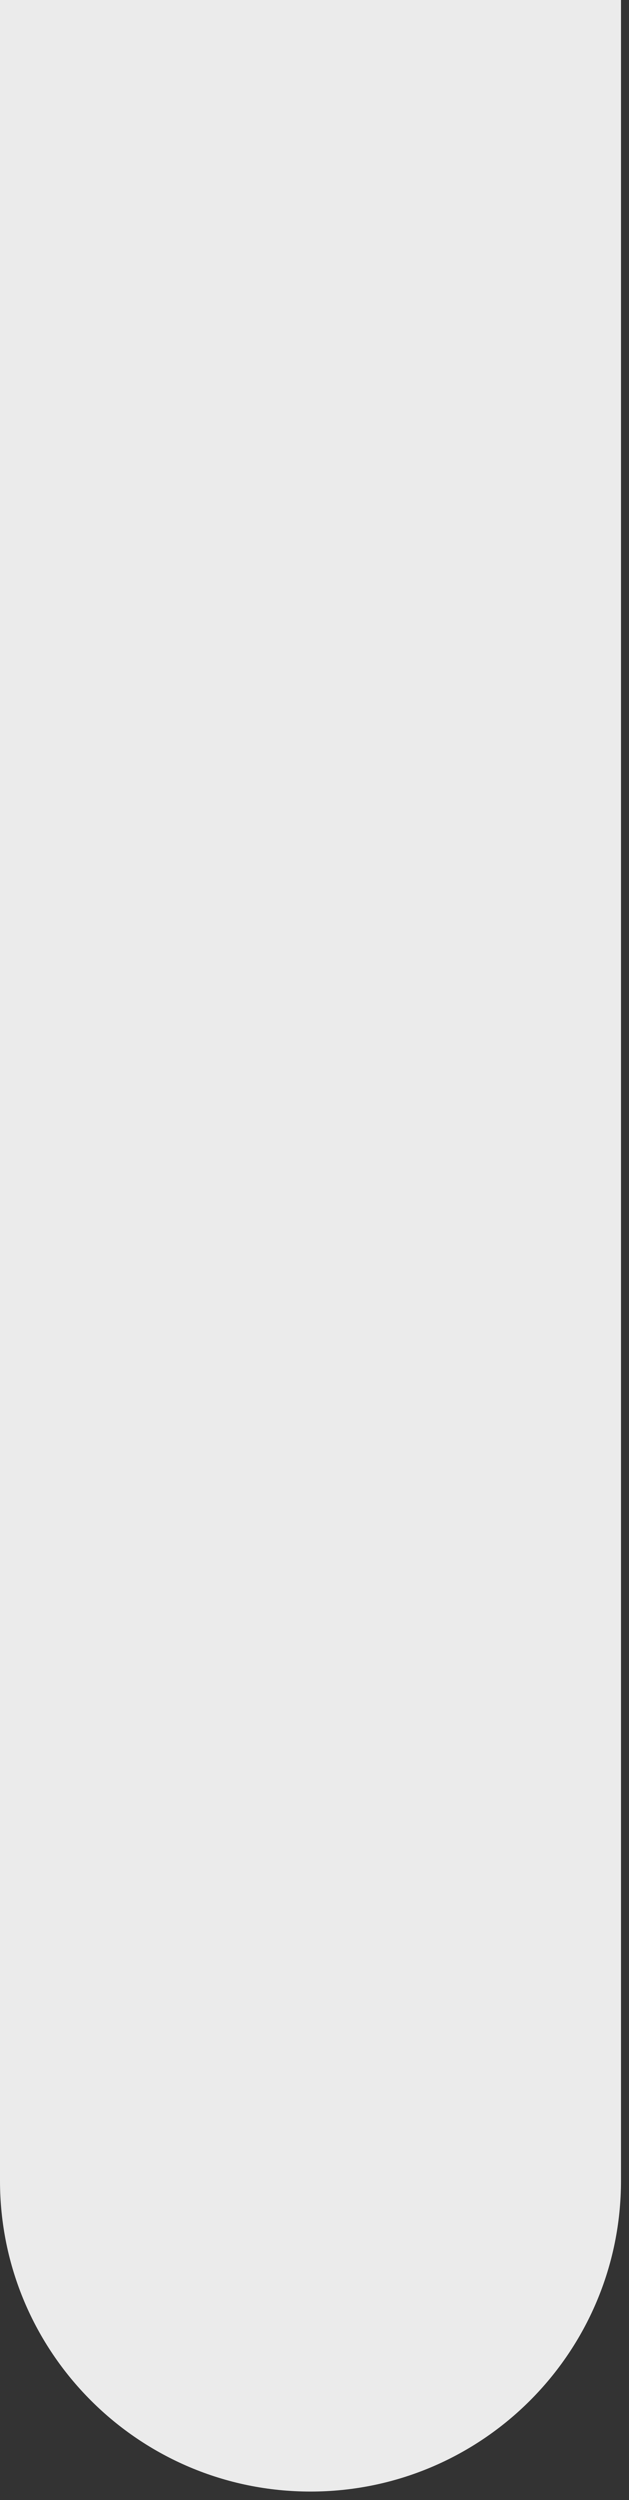 <?xml version="1.0" encoding="utf-8"?>
<svg xmlns="http://www.w3.org/2000/svg" fill="none" height="100%" overflow="visible" preserveAspectRatio="none" style="display: block;" viewBox="0 0 34 135" width="100%">
<rect x="0" y="0" width="34" height="135" fill="#333333" stroke="none"/>
<path d="M33.567 0H0V117.754C0 127.024 7.514 134.538 16.784 134.538C26.053 134.538 33.567 127.024 33.567 117.754V0Z" fill="white" fill-opacity="0.9" id="Vector 22"/>
</svg>